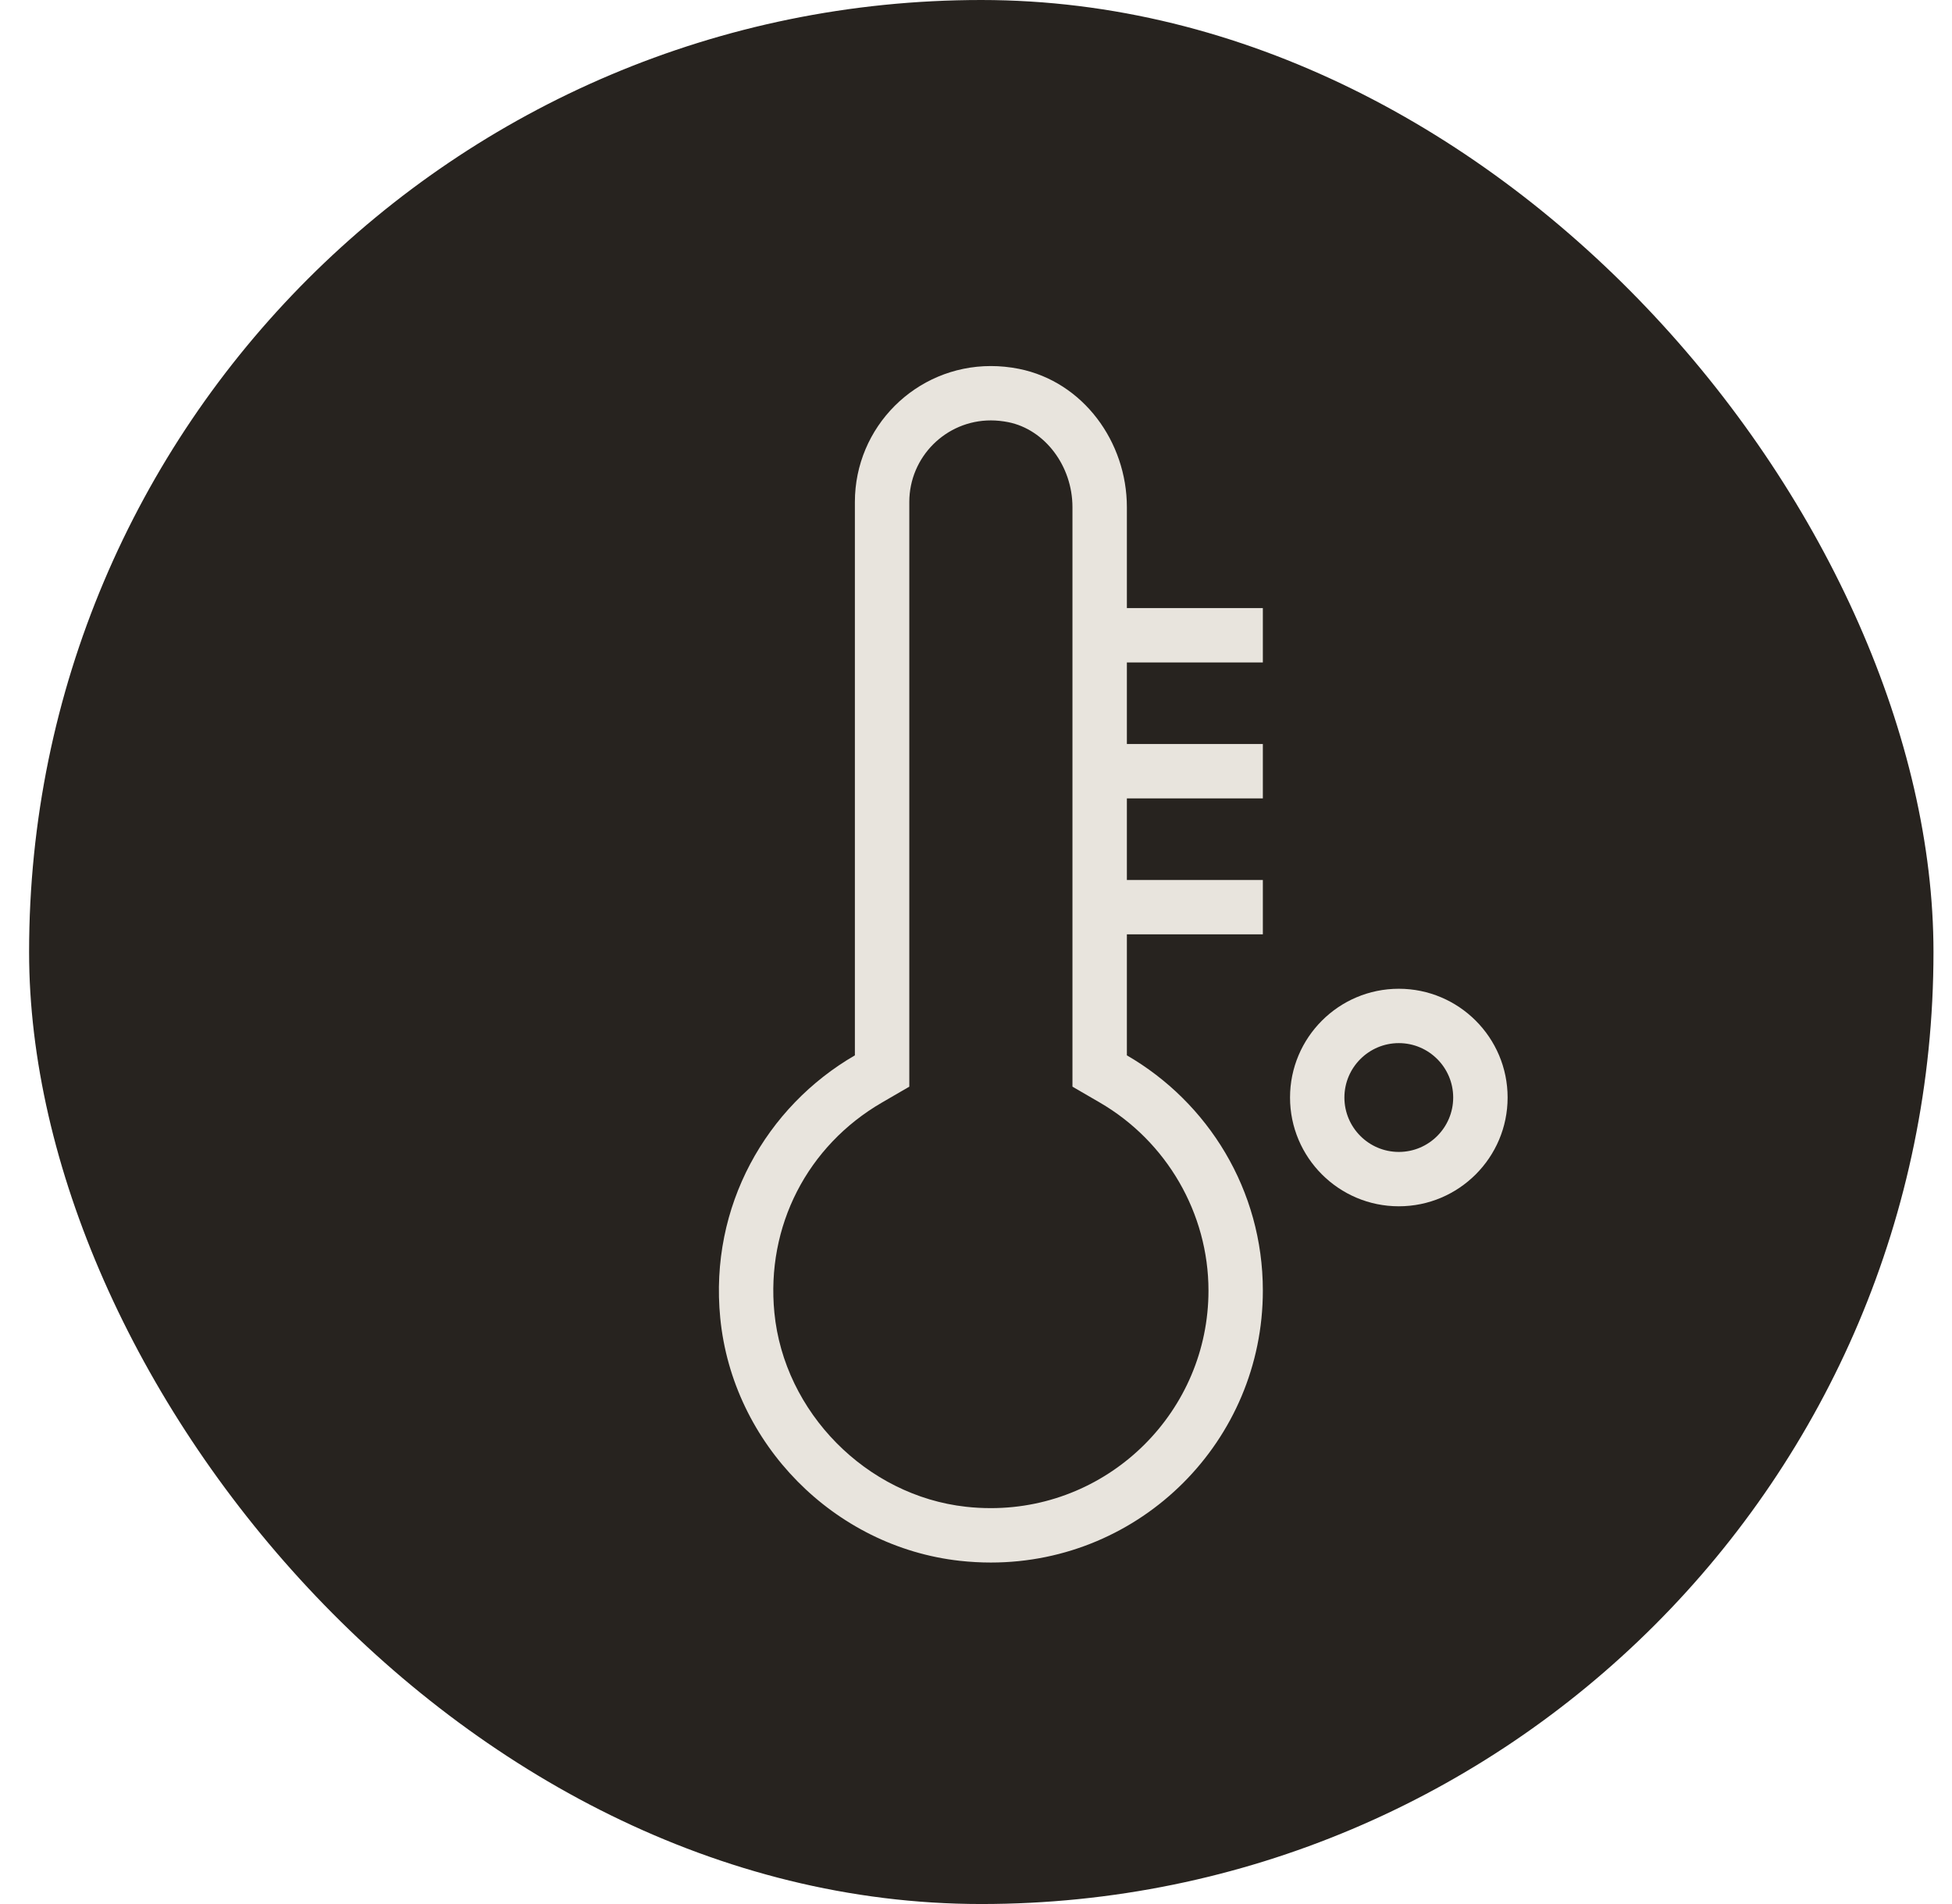 <svg width="41" height="40" viewBox="0 0 41 40" fill="none" xmlns="http://www.w3.org/2000/svg">
<rect x="0.611" width="40" height="40" rx="20" fill="#27231F"/>
<path d="M29.381 20.772C28.12 20.772 27.096 21.797 27.096 23.057C27.096 24.317 28.12 25.342 29.381 25.342C30.641 25.342 31.666 24.317 31.666 23.057C31.666 21.797 30.641 20.772 29.381 20.772ZM29.381 24.2C28.751 24.2 28.238 23.687 28.238 23.057C28.238 22.427 28.751 21.914 29.381 21.914C30.011 21.914 30.523 22.427 30.523 23.057C30.523 23.687 30.011 24.2 29.381 24.2Z" fill="#E8E4DD"/>
<path d="M23.669 10.654C23.669 9.281 22.749 8.019 21.403 7.749C21.203 7.709 21.005 7.69 20.812 7.69C19.235 7.69 17.956 8.969 17.956 10.546V22.171C16.097 23.248 14.898 25.336 15.128 27.687C15.386 30.331 17.52 32.498 20.161 32.79C20.38 32.814 20.598 32.826 20.812 32.826C23.968 32.826 26.525 30.268 26.525 27.113C26.525 25 25.375 23.159 23.669 22.171V19.629H26.525V18.487H23.669V16.773H26.525V15.63H23.669V13.917H26.525V12.774H23.669V10.654ZM25.383 27.113C25.383 29.633 23.332 31.683 20.812 31.683C20.639 31.683 20.462 31.674 20.287 31.654C18.198 31.423 16.469 29.67 16.265 27.576C16.088 25.763 16.955 24.071 18.529 23.16L19.099 22.829V10.546C19.099 9.601 19.867 8.832 20.812 8.832C20.933 8.832 21.056 8.845 21.178 8.869C21.947 9.023 22.526 9.79 22.526 10.654V22.829L23.096 23.16C24.506 23.977 25.383 25.492 25.383 27.113Z" fill="#E8E4DD"/>
</svg>
